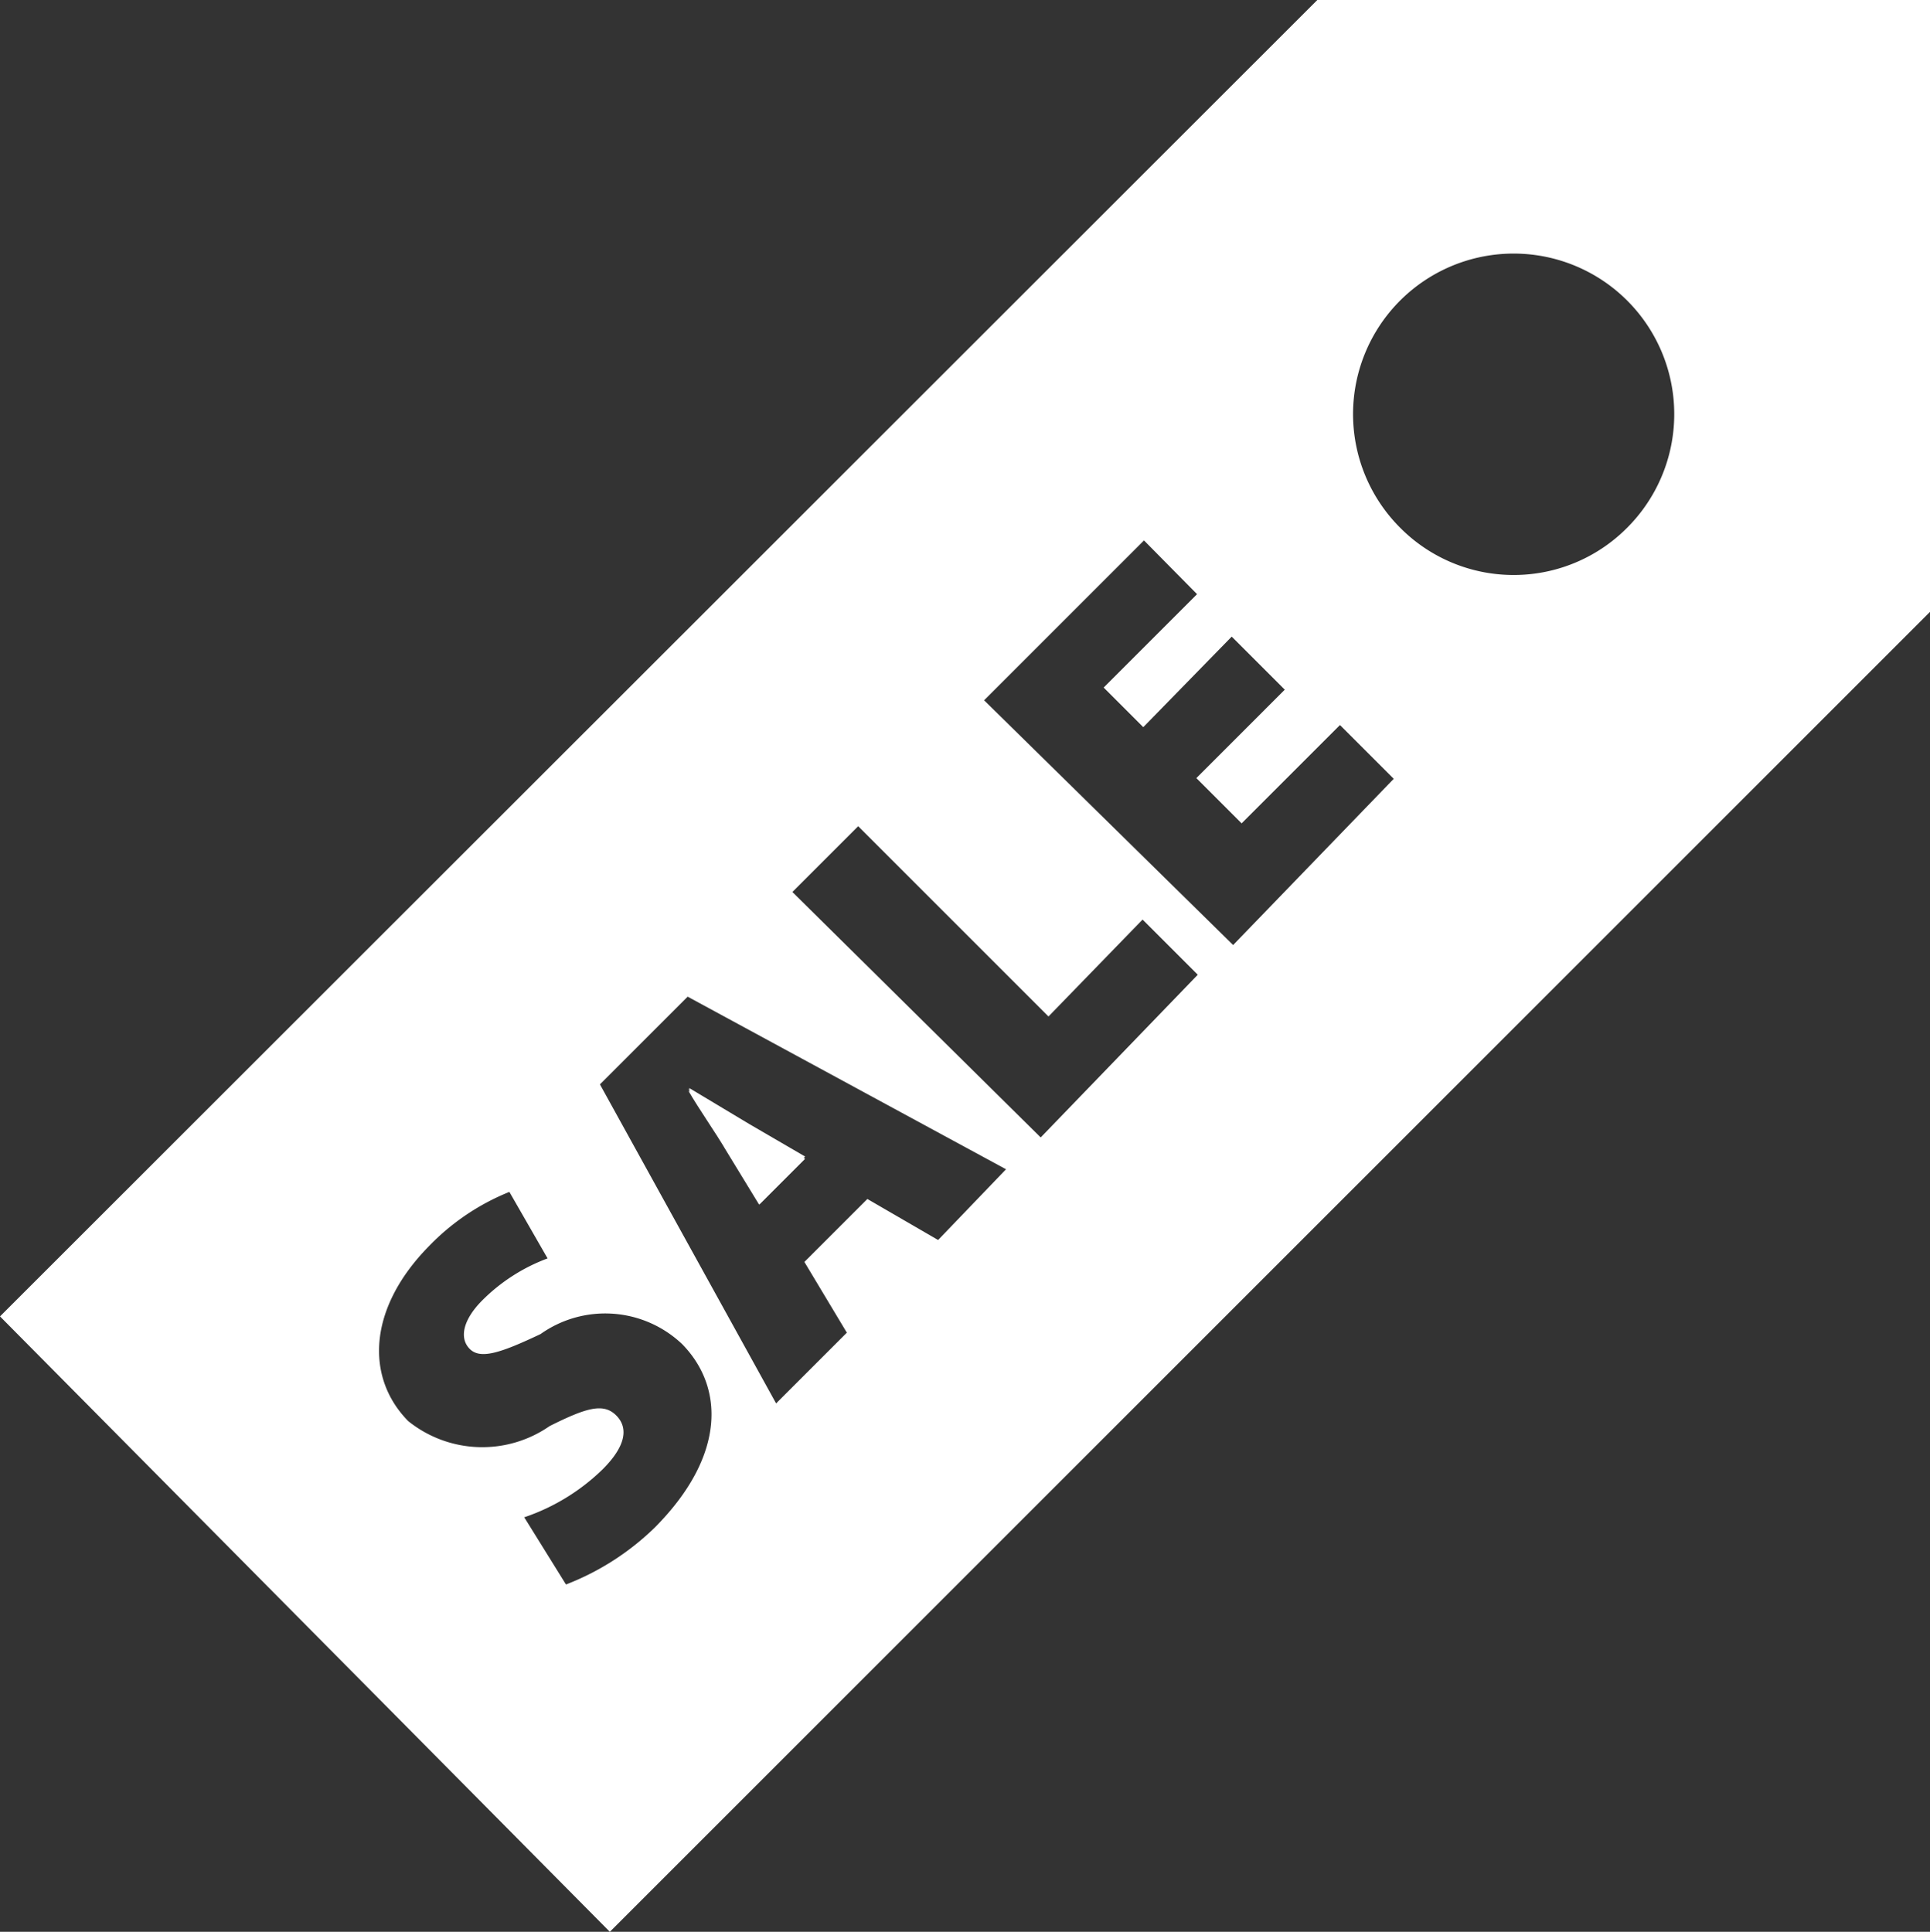 <svg xmlns="http://www.w3.org/2000/svg" viewBox="0 0 27.28 27.31"><rect x="0" y="0" width="27.28" height="27.31" fill="#333333" stroke="none"/><defs><style>.cls-1{fill:#fff;}</style></defs><g id="Layer_2" data-name="Layer 2"><g id="ICONS"><path class="cls-1" d="M10.59,15.92l-.85-.51h0c.15.26.39.6.53.84l.47.77.64-.64Zm0,0-.85-.51h0c.15.26.39.6.53.84l.47.77.64-.64ZM18.62,0,0,18.61l8.62,8.7L27.28,8.65V0ZM9.26,21.59A3.71,3.71,0,0,1,8,22.4l-.59-.95a2.93,2.93,0,0,0,1.11-.68c.32-.32.37-.58.19-.76s-.42-.11-.94.15a1.67,1.67,0,0,1-2-.07c-.61-.62-.57-1.6.3-2.48a3.28,3.28,0,0,1,1.13-.76l.54.94a2.57,2.57,0,0,0-.92.59c-.28.28-.33.54-.18.69s.43.06,1-.21a1.58,1.58,0,0,1,2,.14C10.23,19.6,10.27,20.57,9.26,21.59Zm4-4.06-1-.58-.89.89.6,1-1,1L8.48,15.33l1.24-1.24,4.5,2.44Zm1.45-1.45L11.2,12.61l.93-.93,2.69,2.69L16.15,13l.78.78Zm2.72-2.72L13.91,9.9l2.26-2.26.75.76L15.6,9.72l.56.56L17.41,9l.75.75L16.91,11l.64.64,1.39-1.39.76.76ZM23,7.46a2.26,2.26,0,0,1-3.21,0,2.27,2.27,0,1,1,3.21,0ZM10.73,17l.64-.64-.78-.47-.85-.51h0c.15.26.39.6.53.84Zm-.14-1.11-.85-.51h0c.15.26.39.6.53.84l.47.77.64-.64Zm0,0-.85-.51h0c.15.26.39.6.53.84l.47.77.64-.64Z"/><path class="cls-1" d="M10.73,17l-.47-.77c-.14-.24-.38-.58-.53-.84h0l.85.51.78.47Z"/><path class="cls-1" d="M11.37,16.39l-.64.64-.47-.77c-.14-.24-.38-.58-.53-.84h0l.85.51Z"/></g></g></svg>